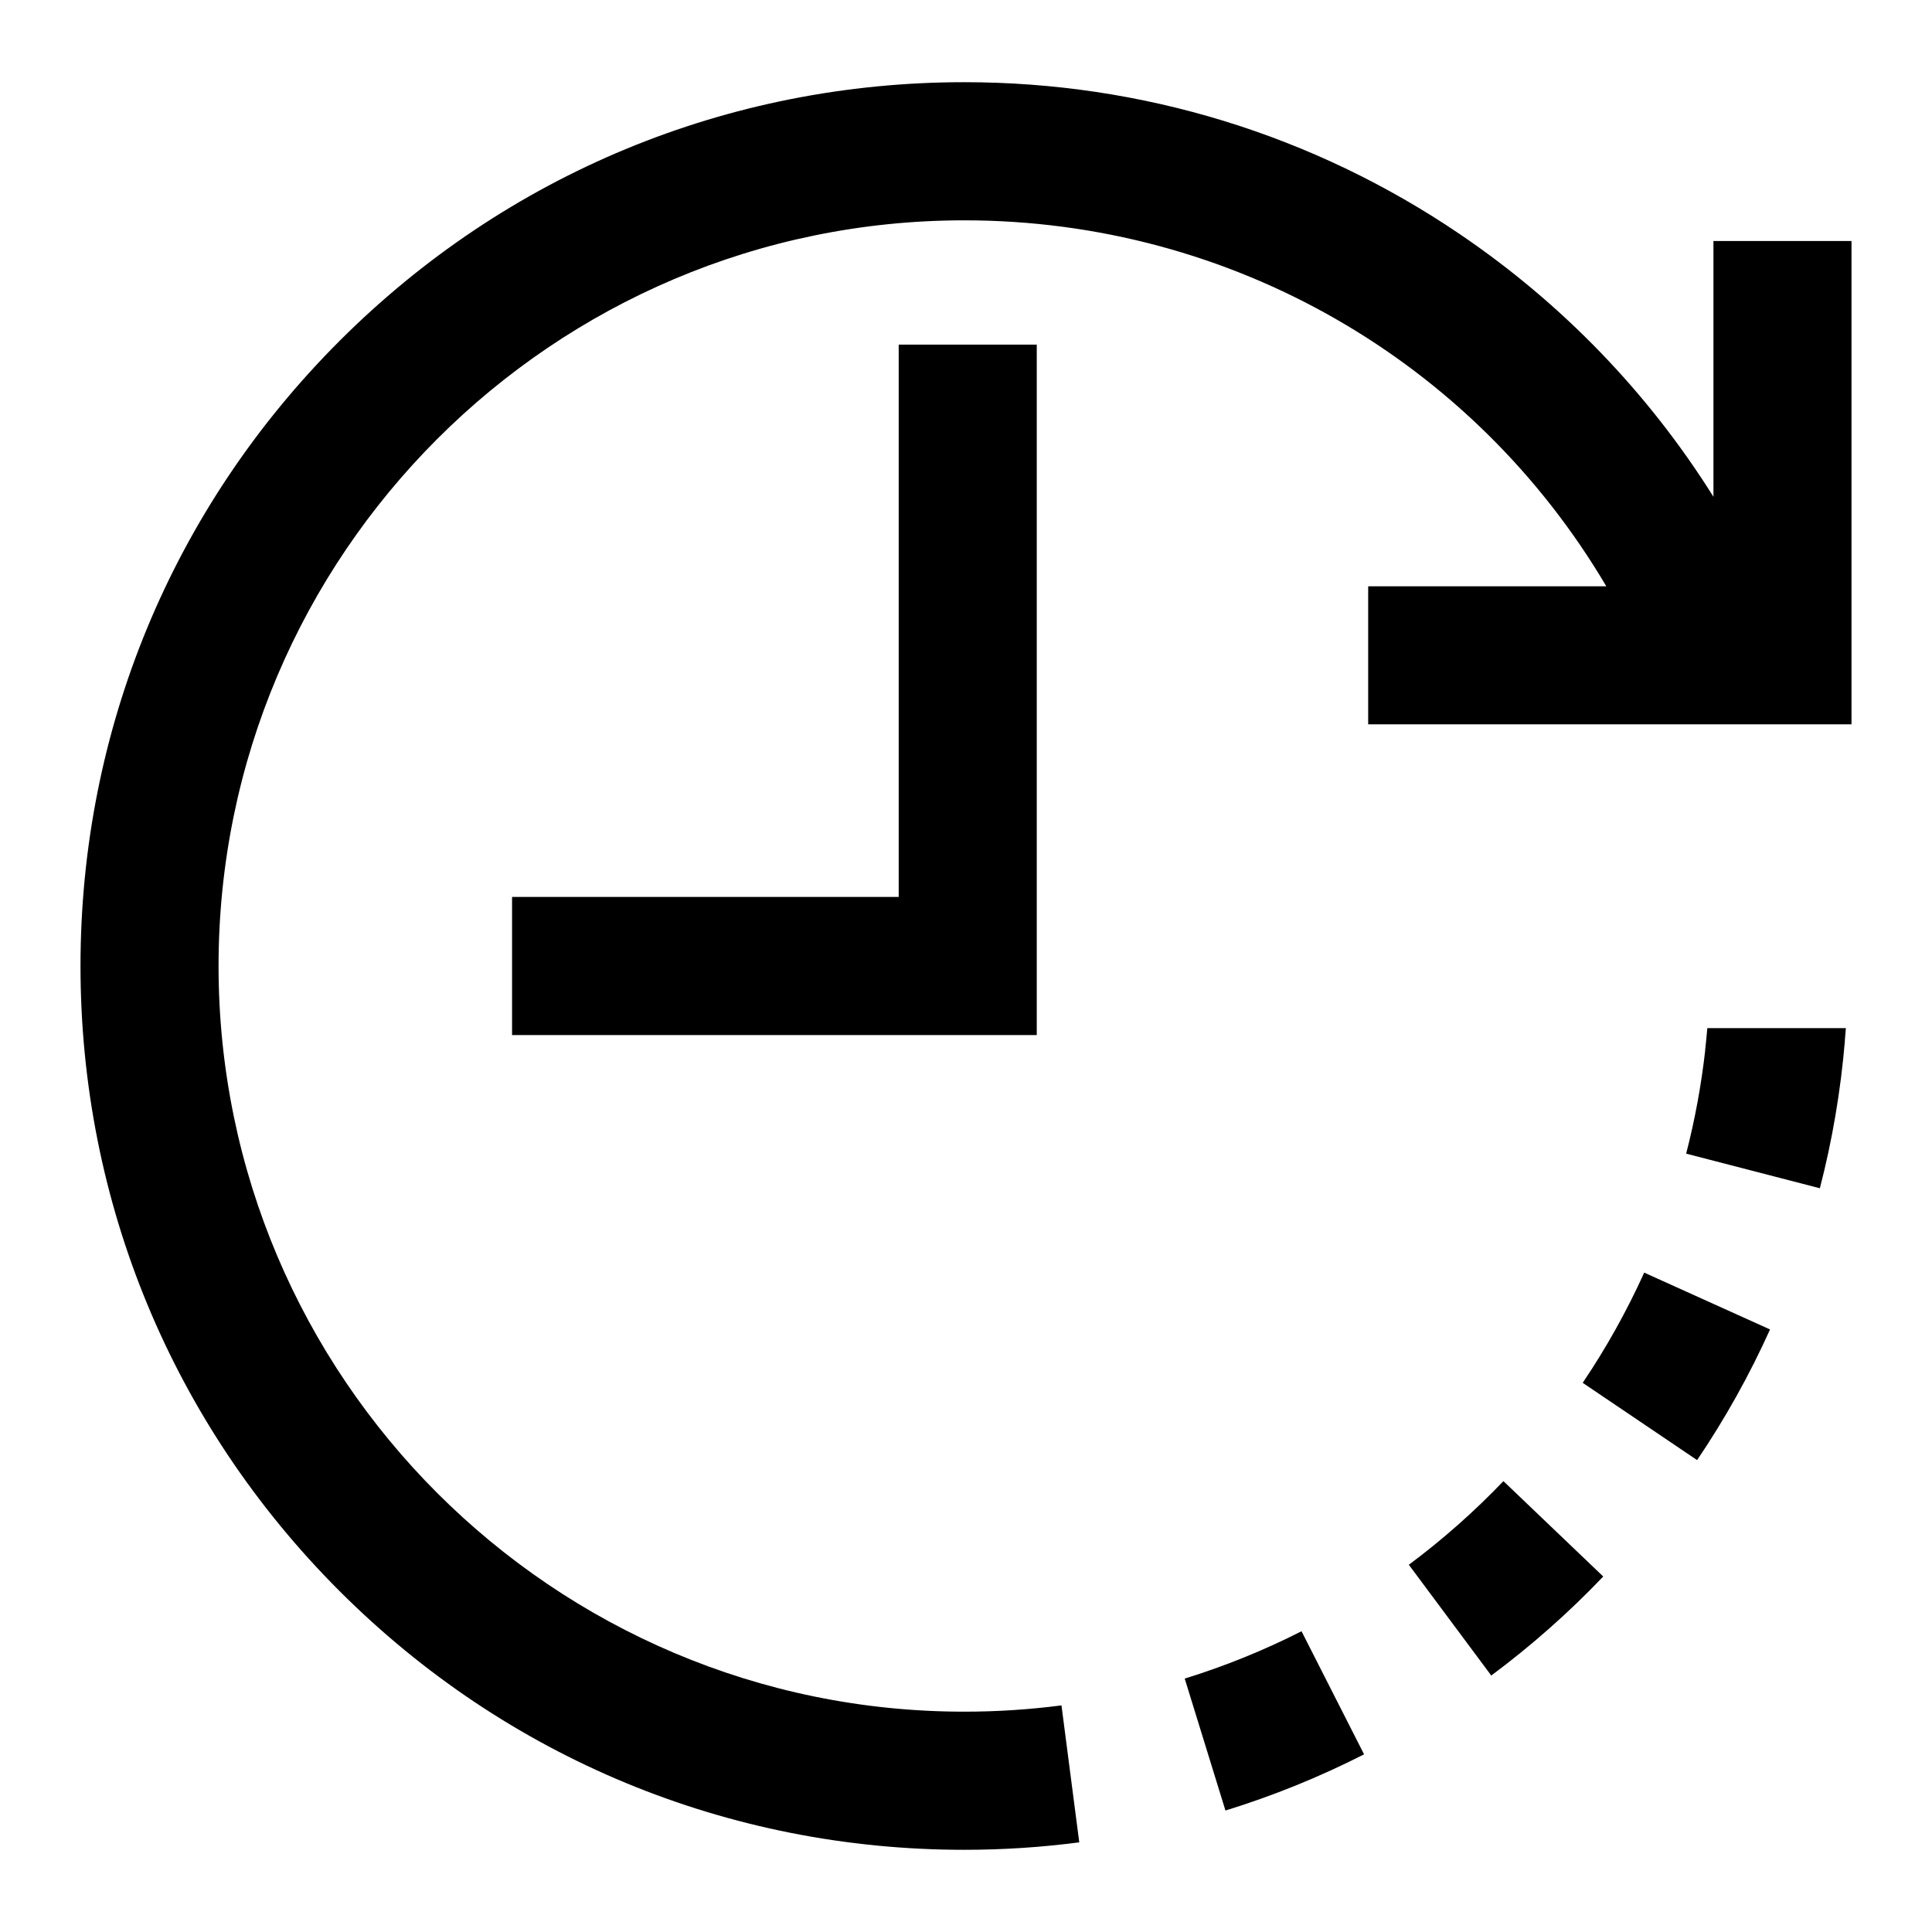 <svg class="SVGInline-svg" width="24px" height="24px" viewBox="0 0 24 24" version="1.1" xmlns="http://www.w3.org/2000/svg" xmlns:xlink="http://www.w3.org/1999/xlink">
    <g id="Icon/Time" stroke="none" stroke-width="1" fill="none" fill-rule="evenodd">
        <g transform="translate(1, 1)" fill="#000000" fill-rule="nonzero" id="Path">
            <path d="M16.501,18.438 L17.525,19.814 C18.02,19.446 18.489,19.032 18.916,18.584 L17.676,17.399 C17.315,17.777 16.92,18.126 16.501,18.438 Z"></path>
            <path d="M13.717,19.852 L14.223,21.491 C14.814,21.309 15.393,21.074 15.945,20.793 L15.168,19.264 C14.703,19.5 14.215,19.698 13.717,19.852 Z"></path>
            <path d="M18.661,16.178 L20.082,17.138 C20.429,16.625 20.734,16.079 20.988,15.515 L19.425,14.809 C19.21,15.284 18.953,15.745 18.661,16.178 Z"></path>
            <polygon points="10.164 10.142 5.361 10.142 5.361 11.858 11.879 11.858 11.879 3.281 10.164 3.281"></polygon>
            <path d="M20.285,1.994 L20.285,5.171 C19.478,3.883 18.41,2.774 17.135,1.909 C15.315,0.674 13.186,0.021 10.979,0.021 C8.046,0.021 5.289,1.163 3.216,3.237 C1.142,5.311 0,8.068 0,11 C0,13.932 1.142,16.689 3.216,18.763 C5.289,20.837 8.046,21.979 10.979,21.979 C11.456,21.979 11.937,21.948 12.407,21.886 L12.186,20.185 C11.788,20.237 11.382,20.263 10.979,20.263 C5.871,20.263 1.715,16.108 1.715,11 C1.715,5.892 5.871,1.737 10.979,1.737 C14.294,1.737 17.303,3.485 18.954,6.283 L15.996,6.283 L15.996,7.998 L22,7.998 L22,1.994 L20.285,1.994 Z"></path>
            <path d="M20.209,11.772 C20.201,11.863 20.192,11.954 20.182,12.045 L20.183,12.045 C20.134,12.479 20.055,12.911 19.946,13.331 L21.607,13.761 C21.762,13.164 21.866,12.547 21.918,11.929 L21.917,11.929 C21.922,11.877 21.926,11.825 21.93,11.772 L20.209,11.772 L20.209,11.772 Z"></path>
        </g>
    </g>
</svg>